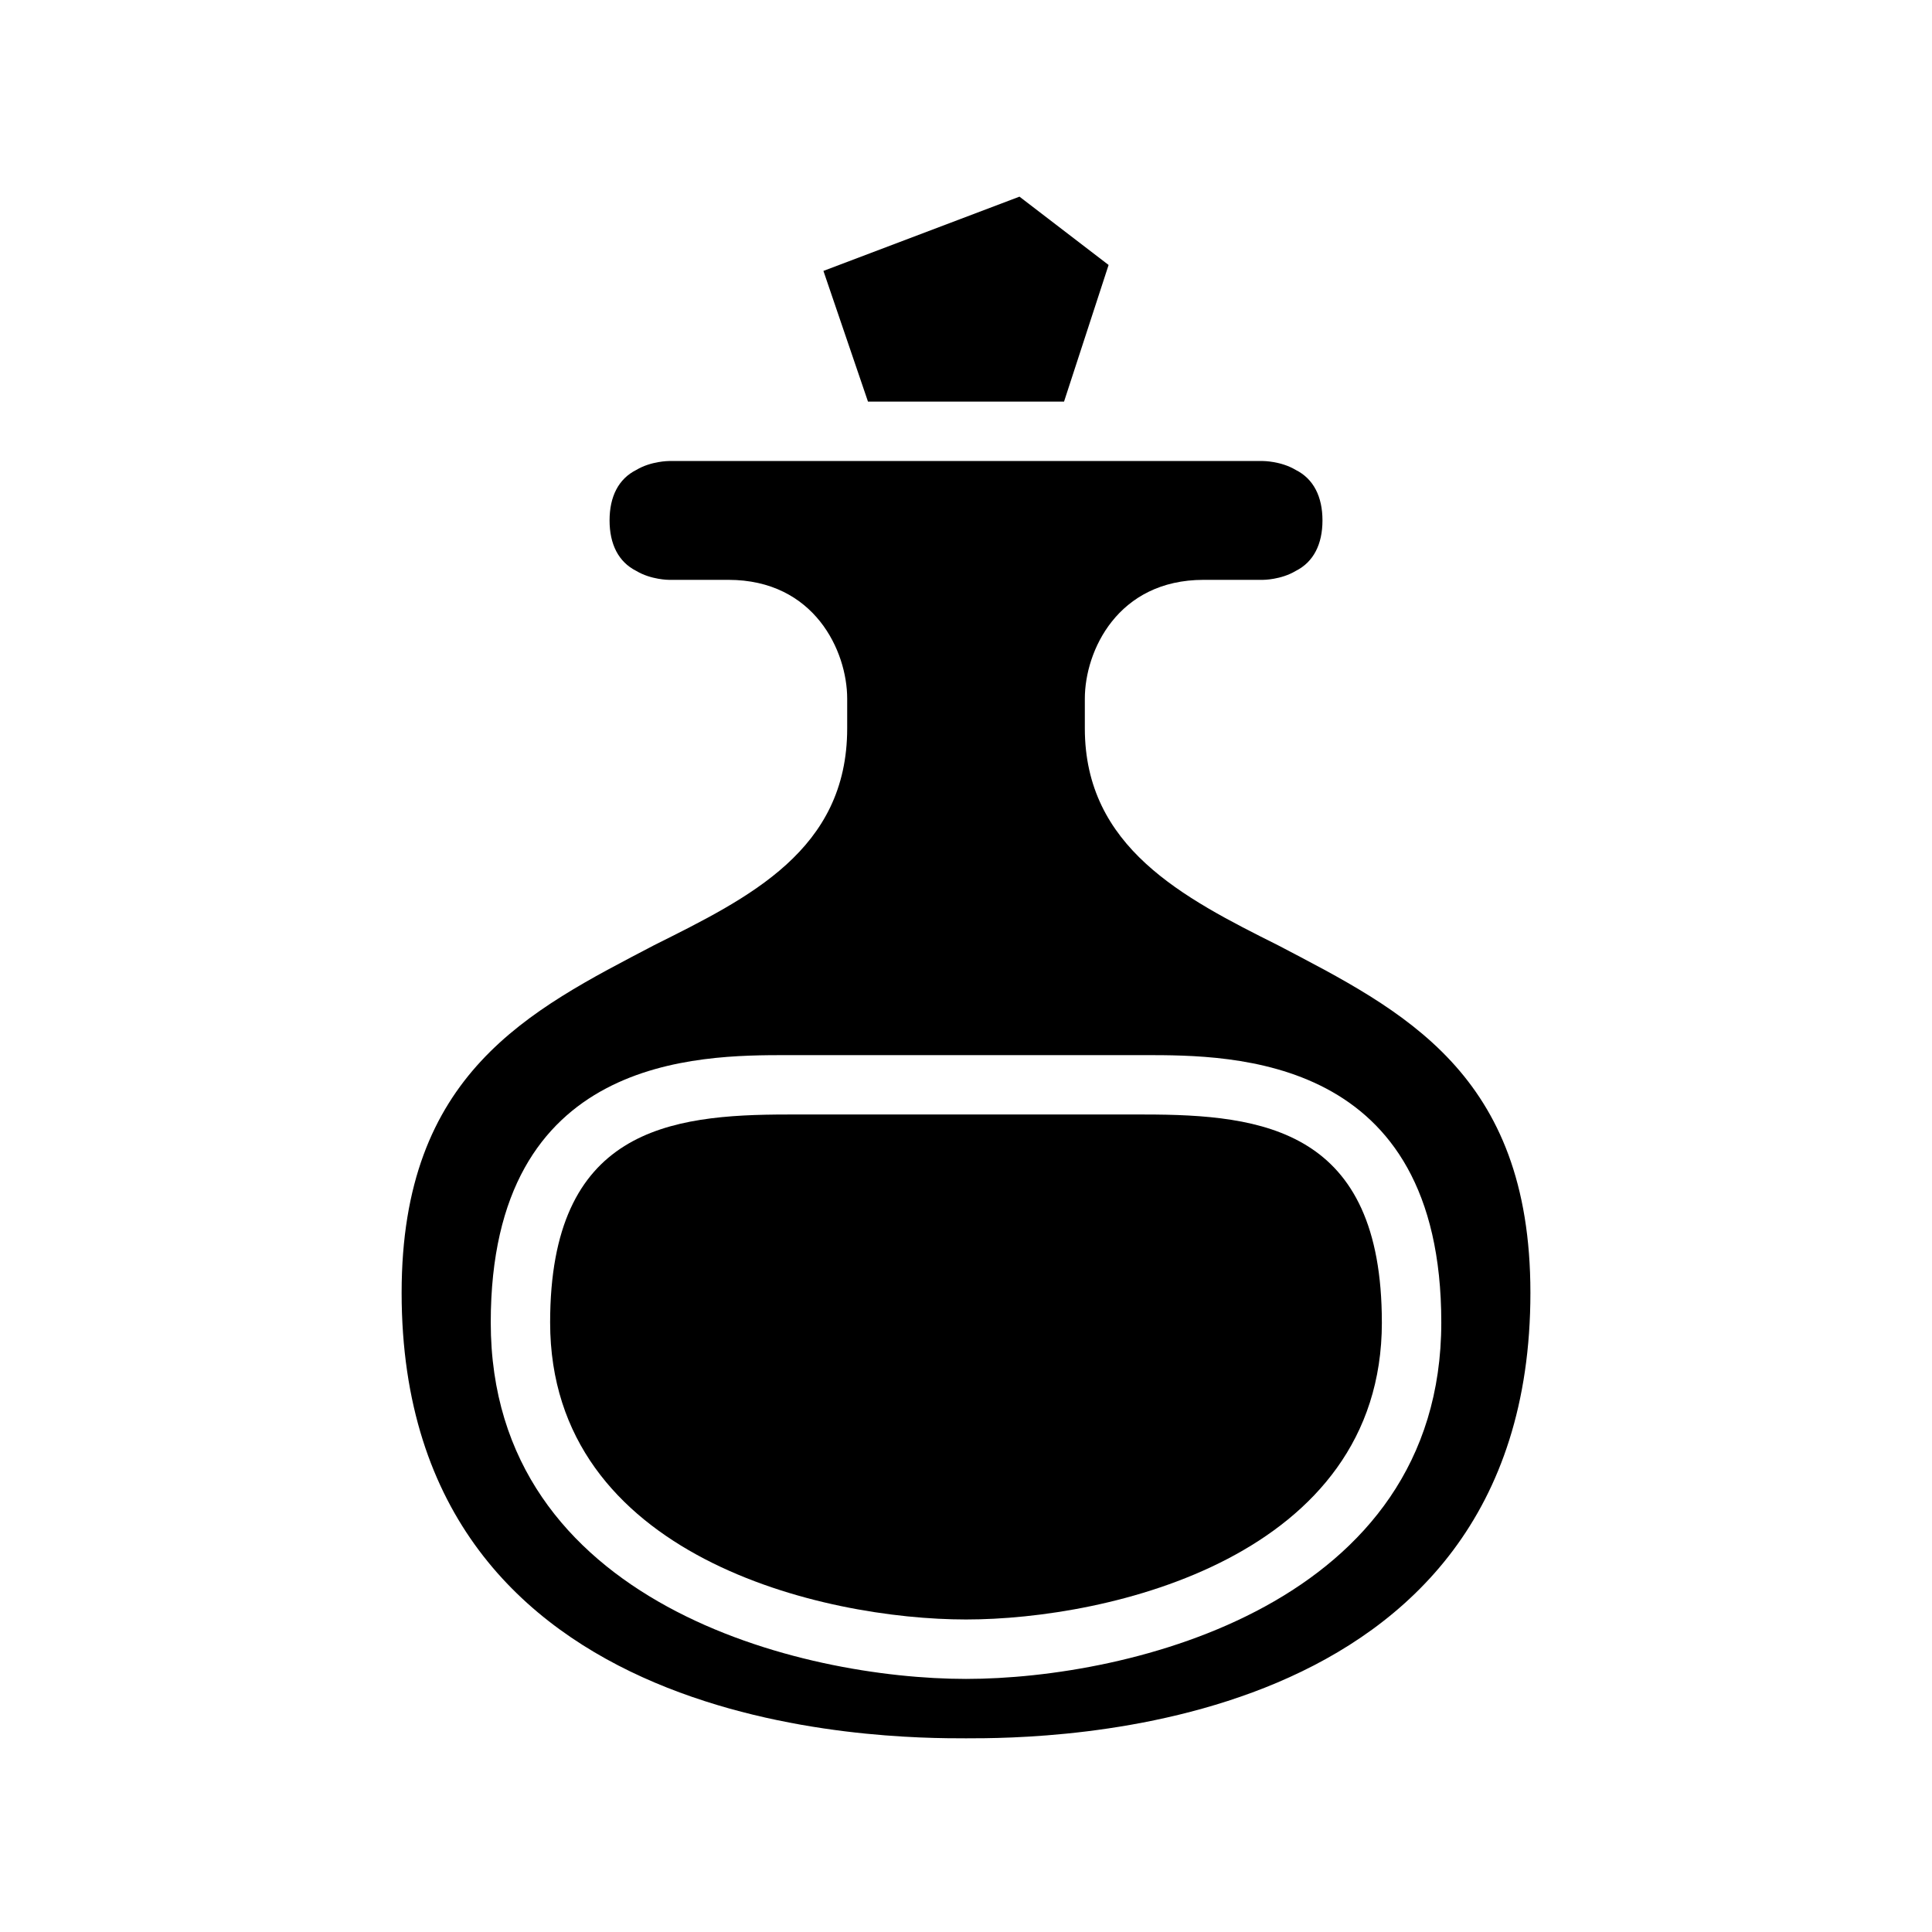 <?xml version="1.0" encoding="UTF-8"?>
<!-- Uploaded to: ICON Repo, www.svgrepo.com, Generator: ICON Repo Mixer Tools -->
<svg fill="#000000" width="800px" height="800px" version="1.1" viewBox="144 144 512 512" xmlns="http://www.w3.org/2000/svg">
 <g>
  <path d="m482.66 394.49c-25.191-12.594-51.168-25.977-51.168-57.465v-7.871c0-12.594 8.66-31.488 31.488-31.488h15.742s4.723 0 8.66-2.363c4.723-2.363 7.086-7.086 7.086-13.383s-2.363-11.02-7.086-13.383c-3.938-2.359-8.66-2.359-8.66-2.359h-157.44s-4.723 0-8.66 2.363c-4.723 2.359-7.082 7.082-7.082 13.379s2.363 11.02 7.086 13.383c3.934 2.363 8.656 2.363 8.656 2.363h15.742c22.828 0 31.488 18.895 31.488 31.488v7.871c0 32.273-25.977 44.871-51.168 57.465-33.059 17.316-66.91 33.848-66.91 92.102 0 118.08 129.1 118.08 149.57 118.08s149.57 0 149.57-118.08c-0.004-58.254-33.852-74.785-66.914-92.102zm-82.656 194.44c-43.297 0-125.95-19.68-125.95-94.465 0-70.848 55.105-70.848 78.719-70.848h94.465c23.617 0 78.719 0 78.719 70.848 0 74.785-82.656 94.465-125.95 94.465z"/>
  <path d="m437.79 214.22-11.809 36.211h-51.957l-11.809-34.637 51.957-19.68z"/>
  <path d="m510.21 494.46c0 62.188-72.422 78.719-110.21 78.719s-110.21-16.531-110.21-78.719c0-51.168 31.488-55.105 62.977-55.105h94.465c31.484 0.004 62.973 3.938 62.973 55.105z"/>
 </g>
</svg>